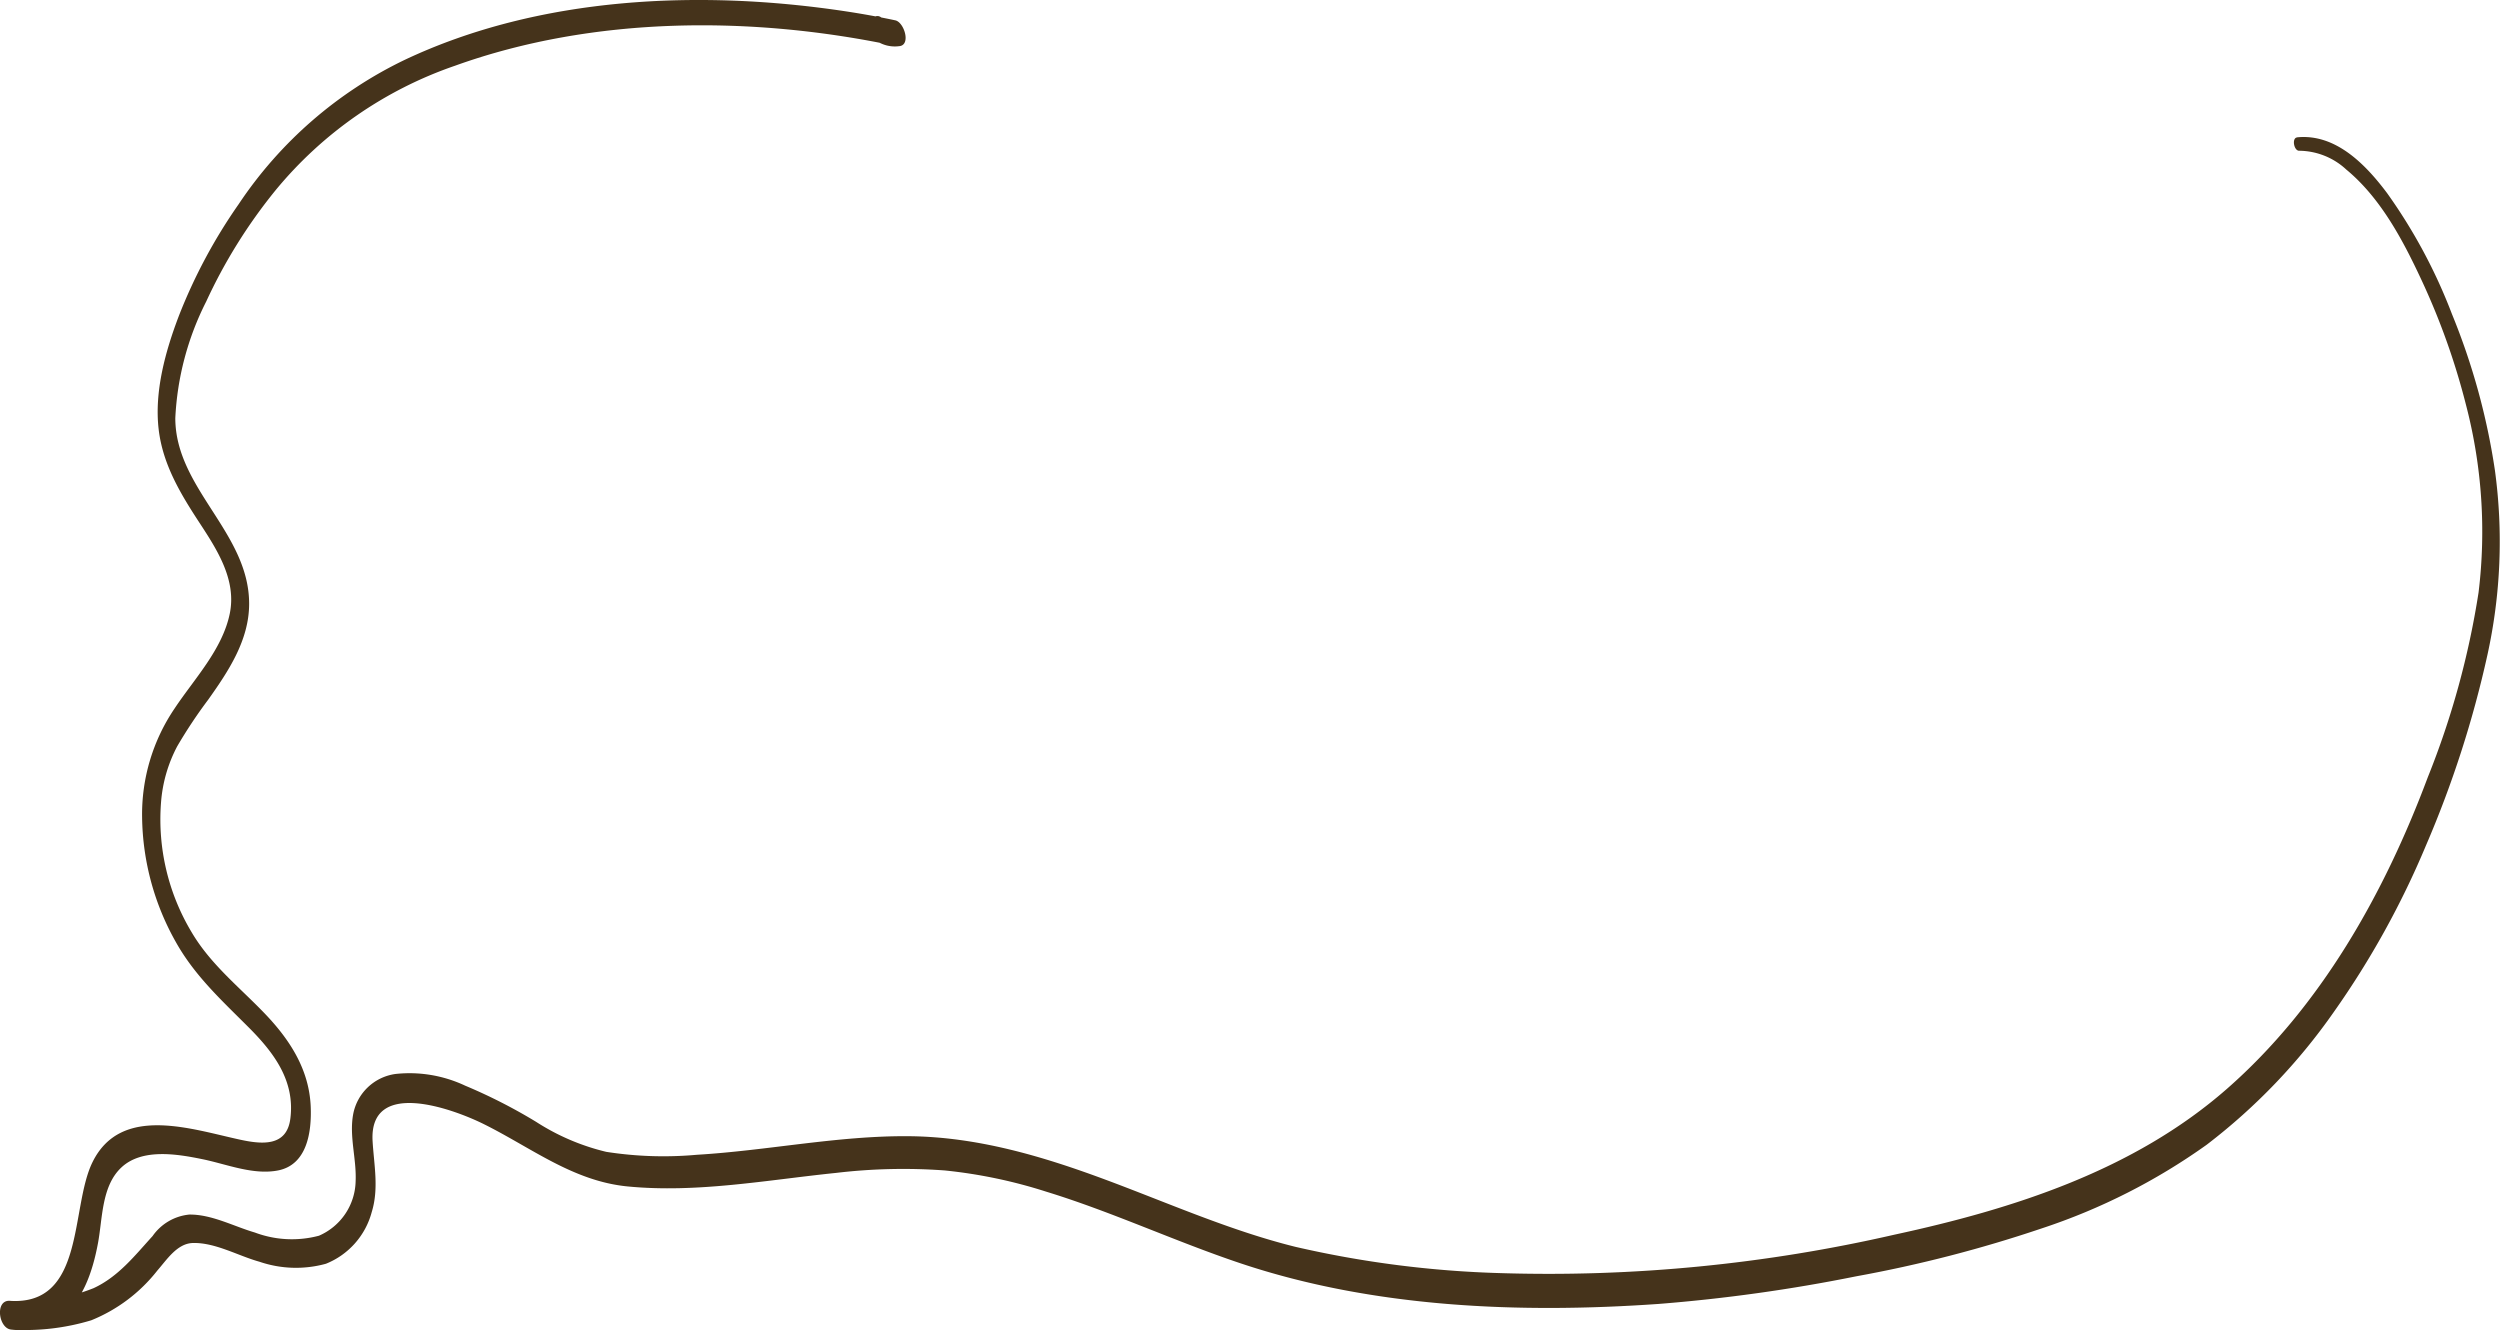 <svg xmlns="http://www.w3.org/2000/svg" xmlns:xlink="http://www.w3.org/1999/xlink" width="219.717" height="116.889" viewBox="0 0 219.717 116.889">
  <defs>
    <clipPath id="clip-path">
      <rect id="長方形_1414" data-name="長方形 1414" width="219.717" height="116.889" fill="#45331b"/>
    </clipPath>
  </defs>
  <g id="グループ_3400" data-name="グループ 3400" clip-path="url(#clip-path)">
    <path id="パス_5489" data-name="パス 5489" d="M201.98,12.071c3.406-.341,6.051,2.421,7.918,4.918A47.116,47.116,0,0,1,215.586,27.6a59.085,59.085,0,0,1,3.777,13.736A46.323,46.323,0,0,1,218.7,57.58,93.013,93.013,0,0,1,213.3,74.315a76.416,76.416,0,0,1-8.089,14.618,52.5,52.5,0,0,1-11.185,11.68,54.078,54.078,0,0,1-14.509,7.353,115.262,115.262,0,0,1-16.3,4.208,145.939,145.939,0,0,1-17.37,2.427c-12.2.853-25.057.337-36.729-3.572-5.765-1.931-11.292-4.525-17.109-6.306a43.634,43.634,0,0,0-8.882-1.855,50.1,50.1,0,0,0-9.547.215c-6.063.621-12.216,1.786-18.331,1.19-4.806-.469-8.461-3.408-12.65-5.484-2.755-1.366-10.091-4.022-9.76,1.516.125,2.092.56,4.146-.072,6.208a6.771,6.771,0,0,1-4.029,4.555,9.9,9.9,0,0,1-5.841-.177c-1.87-.518-3.886-1.7-5.859-1.646-1.38.039-2.295,1.484-3.113,2.415a14.075,14.075,0,0,1-5.814,4.378,20.065,20.065,0,0,1-7.034.818l-.149-2.53c6.671.451,5.325-8.169,7.29-12.176,2.51-5.12,8.744-2.892,13.043-1.973,1.929.412,4.034.573,4.348-1.853.429-3.313-1.423-5.787-3.642-8.011-2.365-2.371-4.738-4.529-6.4-7.484a22.85,22.85,0,0,1-2.985-11,16.571,16.571,0,0,1,2.859-9.567c1.73-2.606,4.193-5.173,4.844-8.325.613-2.97-1.11-5.622-2.661-7.992-1.665-2.544-3.227-5.13-3.587-8.212-.389-3.323.594-6.859,1.763-9.937a46.794,46.794,0,0,1,5.272-9.855,36.6,36.6,0,0,1,14.6-12.684C47.5-.331,61.635-.933,74.4.994q2.2.332,4.377.794c.784.166,1.4,2.179.349,2.27A2.914,2.914,0,0,1,77.2,3.644a1.506,1.506,0,0,1-.662-1.479c.064-.428.459-.966.951-.668a1.634,1.634,0,0,0,1.073.3l.349,2.27c-12.6-2.69-26.618-2.685-38.839,1.715A35.265,35.265,0,0,0,24.3,16.736a46.023,46.023,0,0,0-6.087,9.772A25.274,25.274,0,0,0,15.5,36.756c.014,6.194,6.5,10.051,6.489,16.327-.007,3.187-1.821,5.91-3.6,8.414a42.666,42.666,0,0,0-2.72,4.093,12.545,12.545,0,0,0-1.428,4.994,19.268,19.268,0,0,0,2.669,11.306c1.671,2.86,4.217,4.853,6.475,7.212,2.2,2.3,3.891,4.919,4.017,8.188.084,2.191-.311,5.087-2.891,5.581-2.183.418-4.511-.56-6.621-.991-2.195-.448-5.29-.984-7.119.716-1.759,1.635-1.659,4.476-2.065,6.652-.462,2.478-1.37,5.357-3.629,6.78a6.284,6.284,0,0,1-4,.825c-1.108-.1-1.448-2.573-.149-2.53a16.286,16.286,0,0,0,7.392-1.11c2.177-1.009,3.609-2.848,5.183-4.578a4.461,4.461,0,0,1,3.23-1.89c1.973-.021,3.91,1.04,5.763,1.58a9.247,9.247,0,0,0,5.629.279,5.341,5.341,0,0,0,3.223-4.79c.088-1.963-.575-3.928-.216-5.887a4.393,4.393,0,0,1,3.726-3.539,11.482,11.482,0,0,1,6.114,1.027A47.013,47.013,0,0,1,47.216,98.6a19.89,19.89,0,0,0,6.164,2.634,32.6,32.6,0,0,0,7.949.257c6.215-.367,12.352-1.679,18.6-1.633,6.016.045,11.759,1.752,17.353,3.833,5.516,2.051,10.924,4.466,16.651,5.888a91.435,91.435,0,0,0,18.028,2.312A136.024,136.024,0,0,0,166.6,108.51c10.45-2.26,21.015-5.64,29.194-12.8,8.279-7.25,13.857-17.2,17.671-27.4a73.911,73.911,0,0,0,4.46-16.234,44.136,44.136,0,0,0-1.115-16.535A61.8,61.8,0,0,0,212.859,24.5c-1.619-3.465-3.568-7.127-6.562-9.6a6.161,6.161,0,0,0-4.136-1.65c-.463.013-.674-1.122-.18-1.172" transform="translate(-0.093 -0.001)" fill="#45331b"/>
  </g>
</svg>
